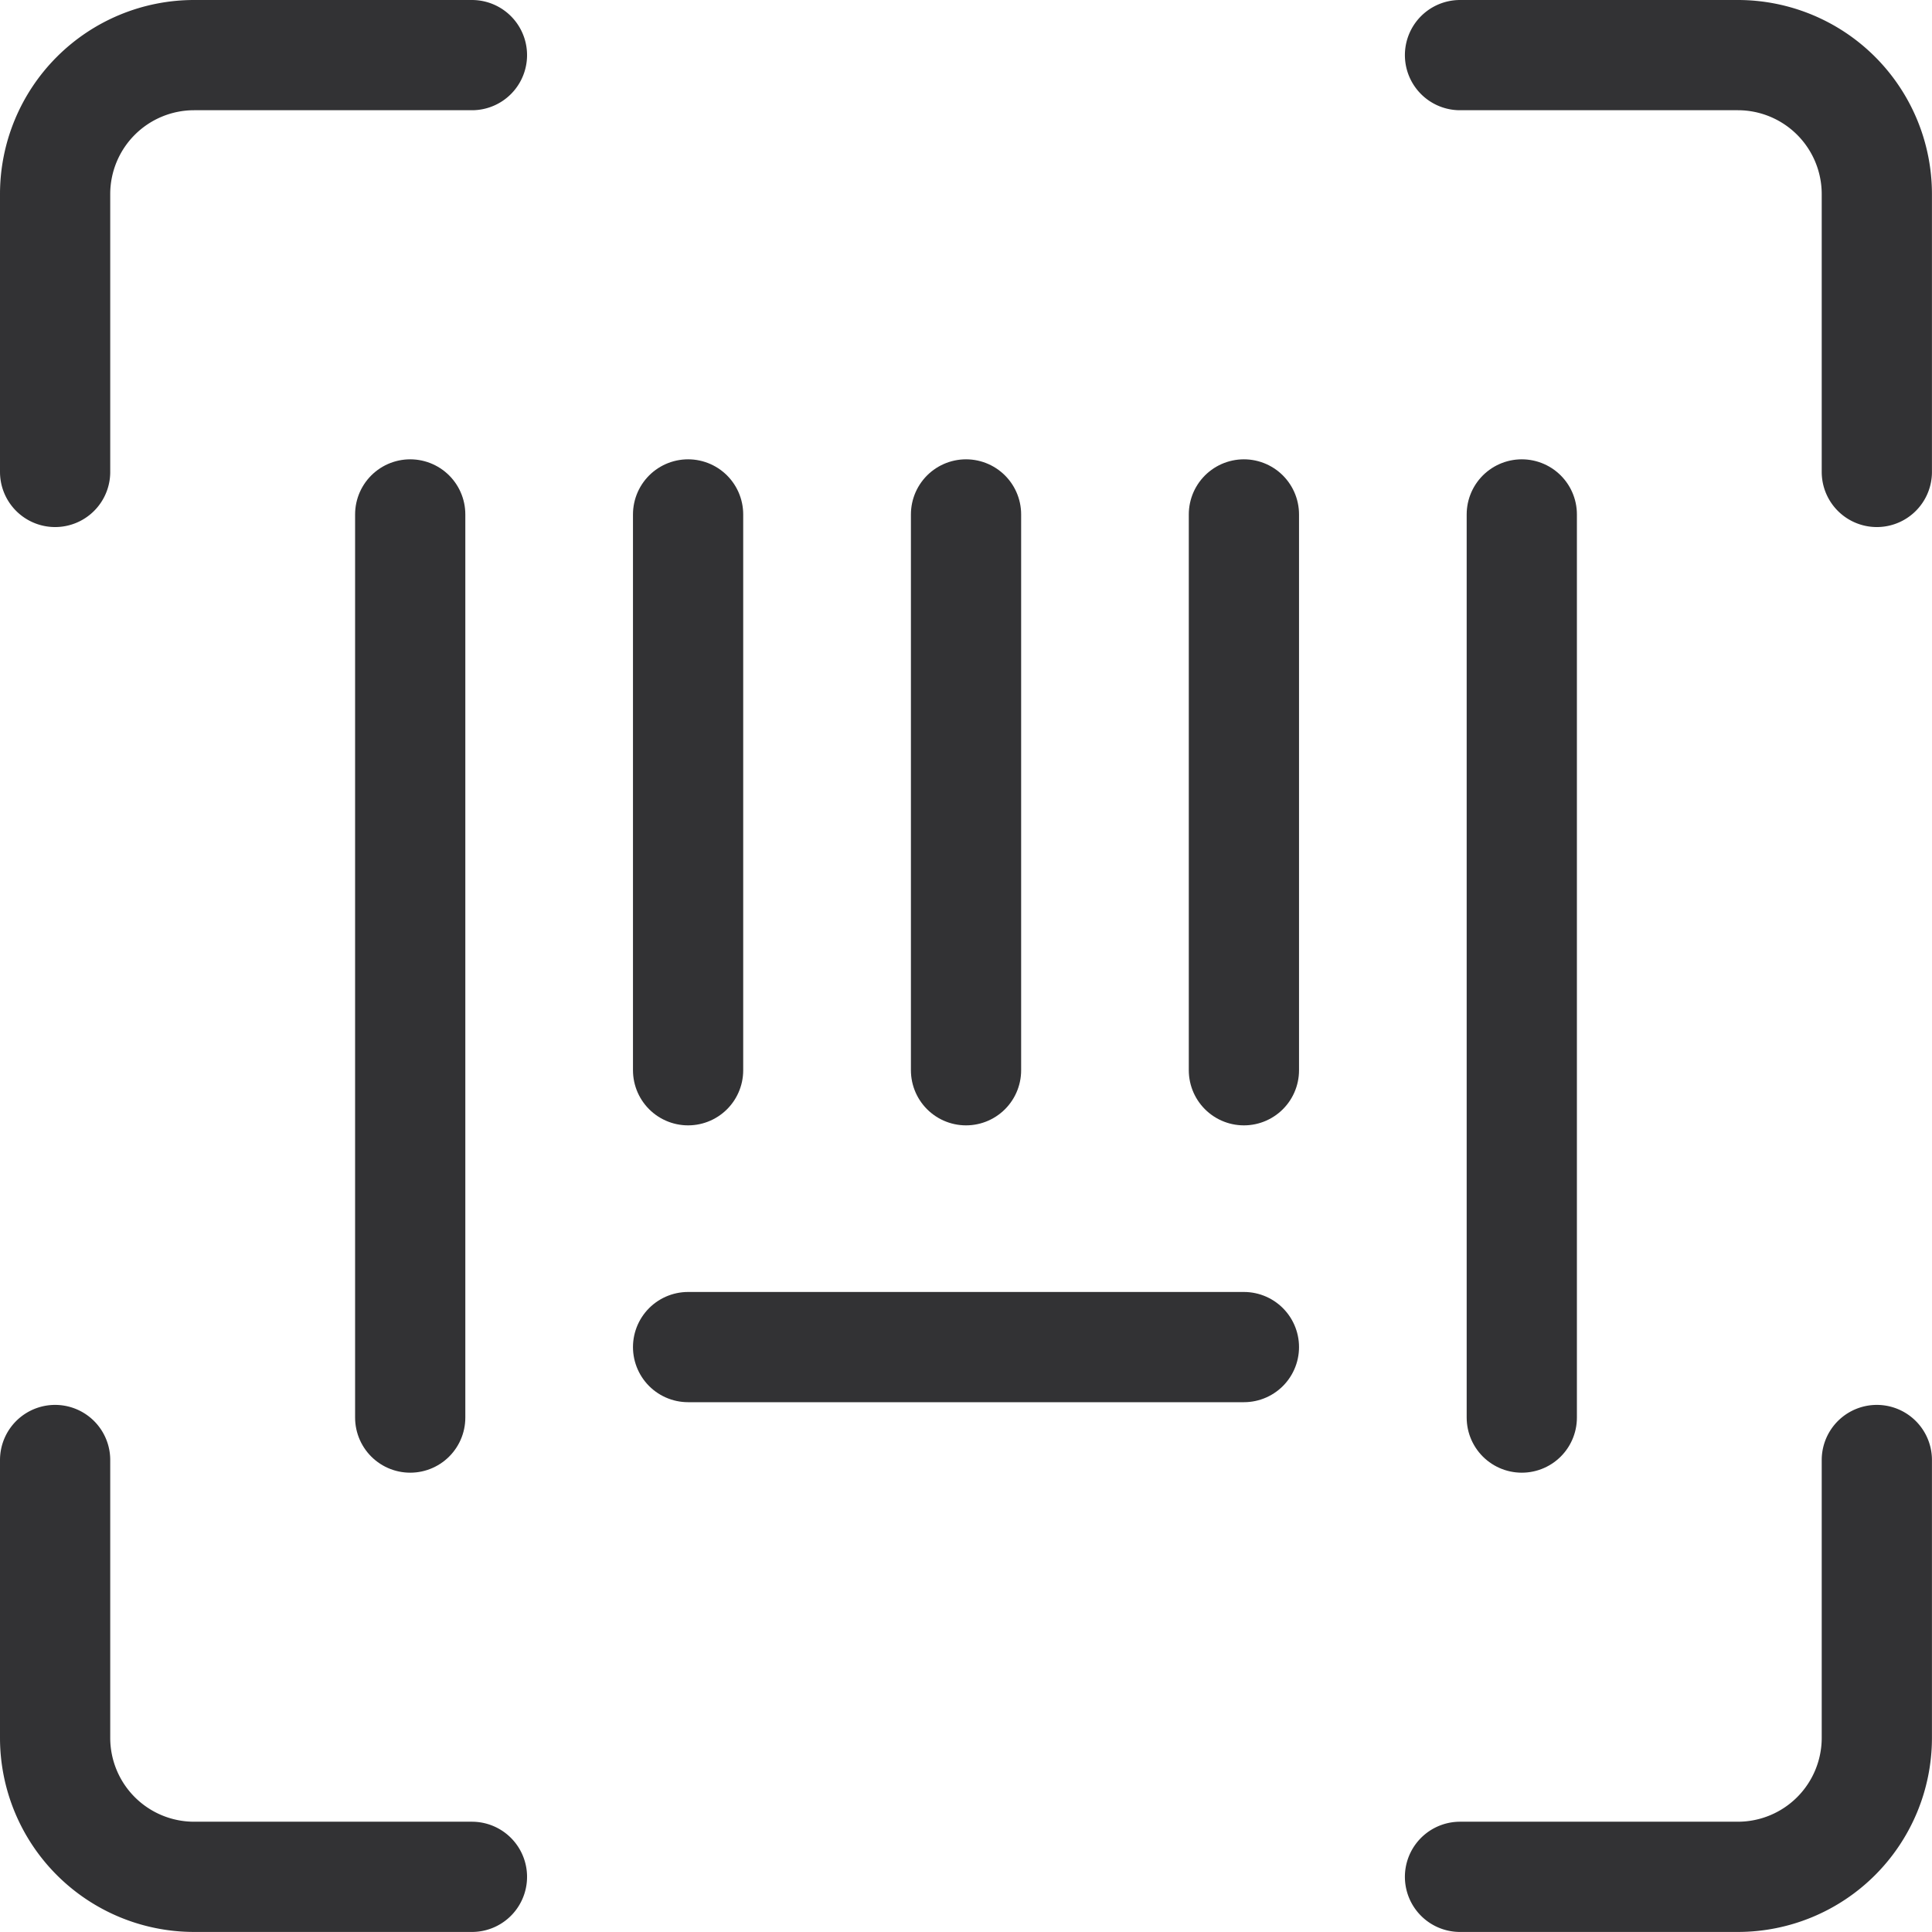 <svg xmlns="http://www.w3.org/2000/svg" width="35.055" height="35.055" viewBox="0 0 35.055 35.055">
  <g id="icon-barcode-reader" transform="translate(0.247 0.247)">
    <line id="Line_36" data-name="Line 36" y2="16.387" transform="translate(7.196 9.087)" fill="none" stroke="#323234" stroke-linecap="round" stroke-linejoin="round" stroke-width="2"/>
    <line id="Line_37" data-name="Line 37" y2="16.387" transform="translate(27.365 9.087)" fill="none" stroke="#323234" stroke-linecap="round" stroke-linejoin="round" stroke-width="2"/>
    <line id="Line_38" data-name="Line 38" y2="10.085" transform="translate(12.238 9.087)" fill="none" stroke="#323234" stroke-linecap="round" stroke-linejoin="round" stroke-width="2"/>
    <line id="Line_39" data-name="Line 39" y2="10.085" transform="translate(17.281 9.087)" fill="none" stroke="#323234" stroke-linecap="round" stroke-linejoin="round" stroke-width="2"/>
    <line id="Line_40" data-name="Line 40" y2="10.085" transform="translate(22.323 9.087)" fill="none" stroke="#323234" stroke-linecap="round" stroke-linejoin="round" stroke-width="2"/>
    <line id="Line_41" data-name="Line 41" x2="10.085" transform="translate(12.238 24.195)" fill="none" stroke="#323234" stroke-linecap="round" stroke-linejoin="round" stroke-width="2"/>
    <g id="Group_2330" data-name="Group 2330" transform="translate(0.753 0.753)">
      <g id="Group_2332" data-name="Group 2332" transform="translate(0)">
        <path id="Path_7938" data-name="Path 7938" d="M10.611.5h5.042a2.522,2.522,0,0,1,2.521,2.521V8.063" transform="translate(14.88 -0.5)" fill="none" stroke="#323234" stroke-linecap="round" stroke-linejoin="round" stroke-width="2"/>
        <path id="Path_7939" data-name="Path 7939" d="M.5,8.063V3.021A2.522,2.522,0,0,1,3.021.5H8.063" transform="translate(-0.5 -0.5)" fill="none" stroke="#323234" stroke-linecap="round" stroke-linejoin="round" stroke-width="2"/>
        <path id="Path_7940" data-name="Path 7940" d="M8.063,18.174H3.021A2.522,2.522,0,0,1,.5,15.653V10.611" transform="translate(-0.5 14.88)" fill="none" stroke="#323234" stroke-linecap="round" stroke-linejoin="round" stroke-width="2"/>
        <path id="Path_7941" data-name="Path 7941" d="M18.174,10.611v5.042a2.522,2.522,0,0,1-2.521,2.521H10.611" transform="translate(14.88 14.88)" fill="none" stroke="#323234" stroke-linecap="round" stroke-linejoin="round" stroke-width="2"/>
      </g>
    </g>
  </g>
</svg>

